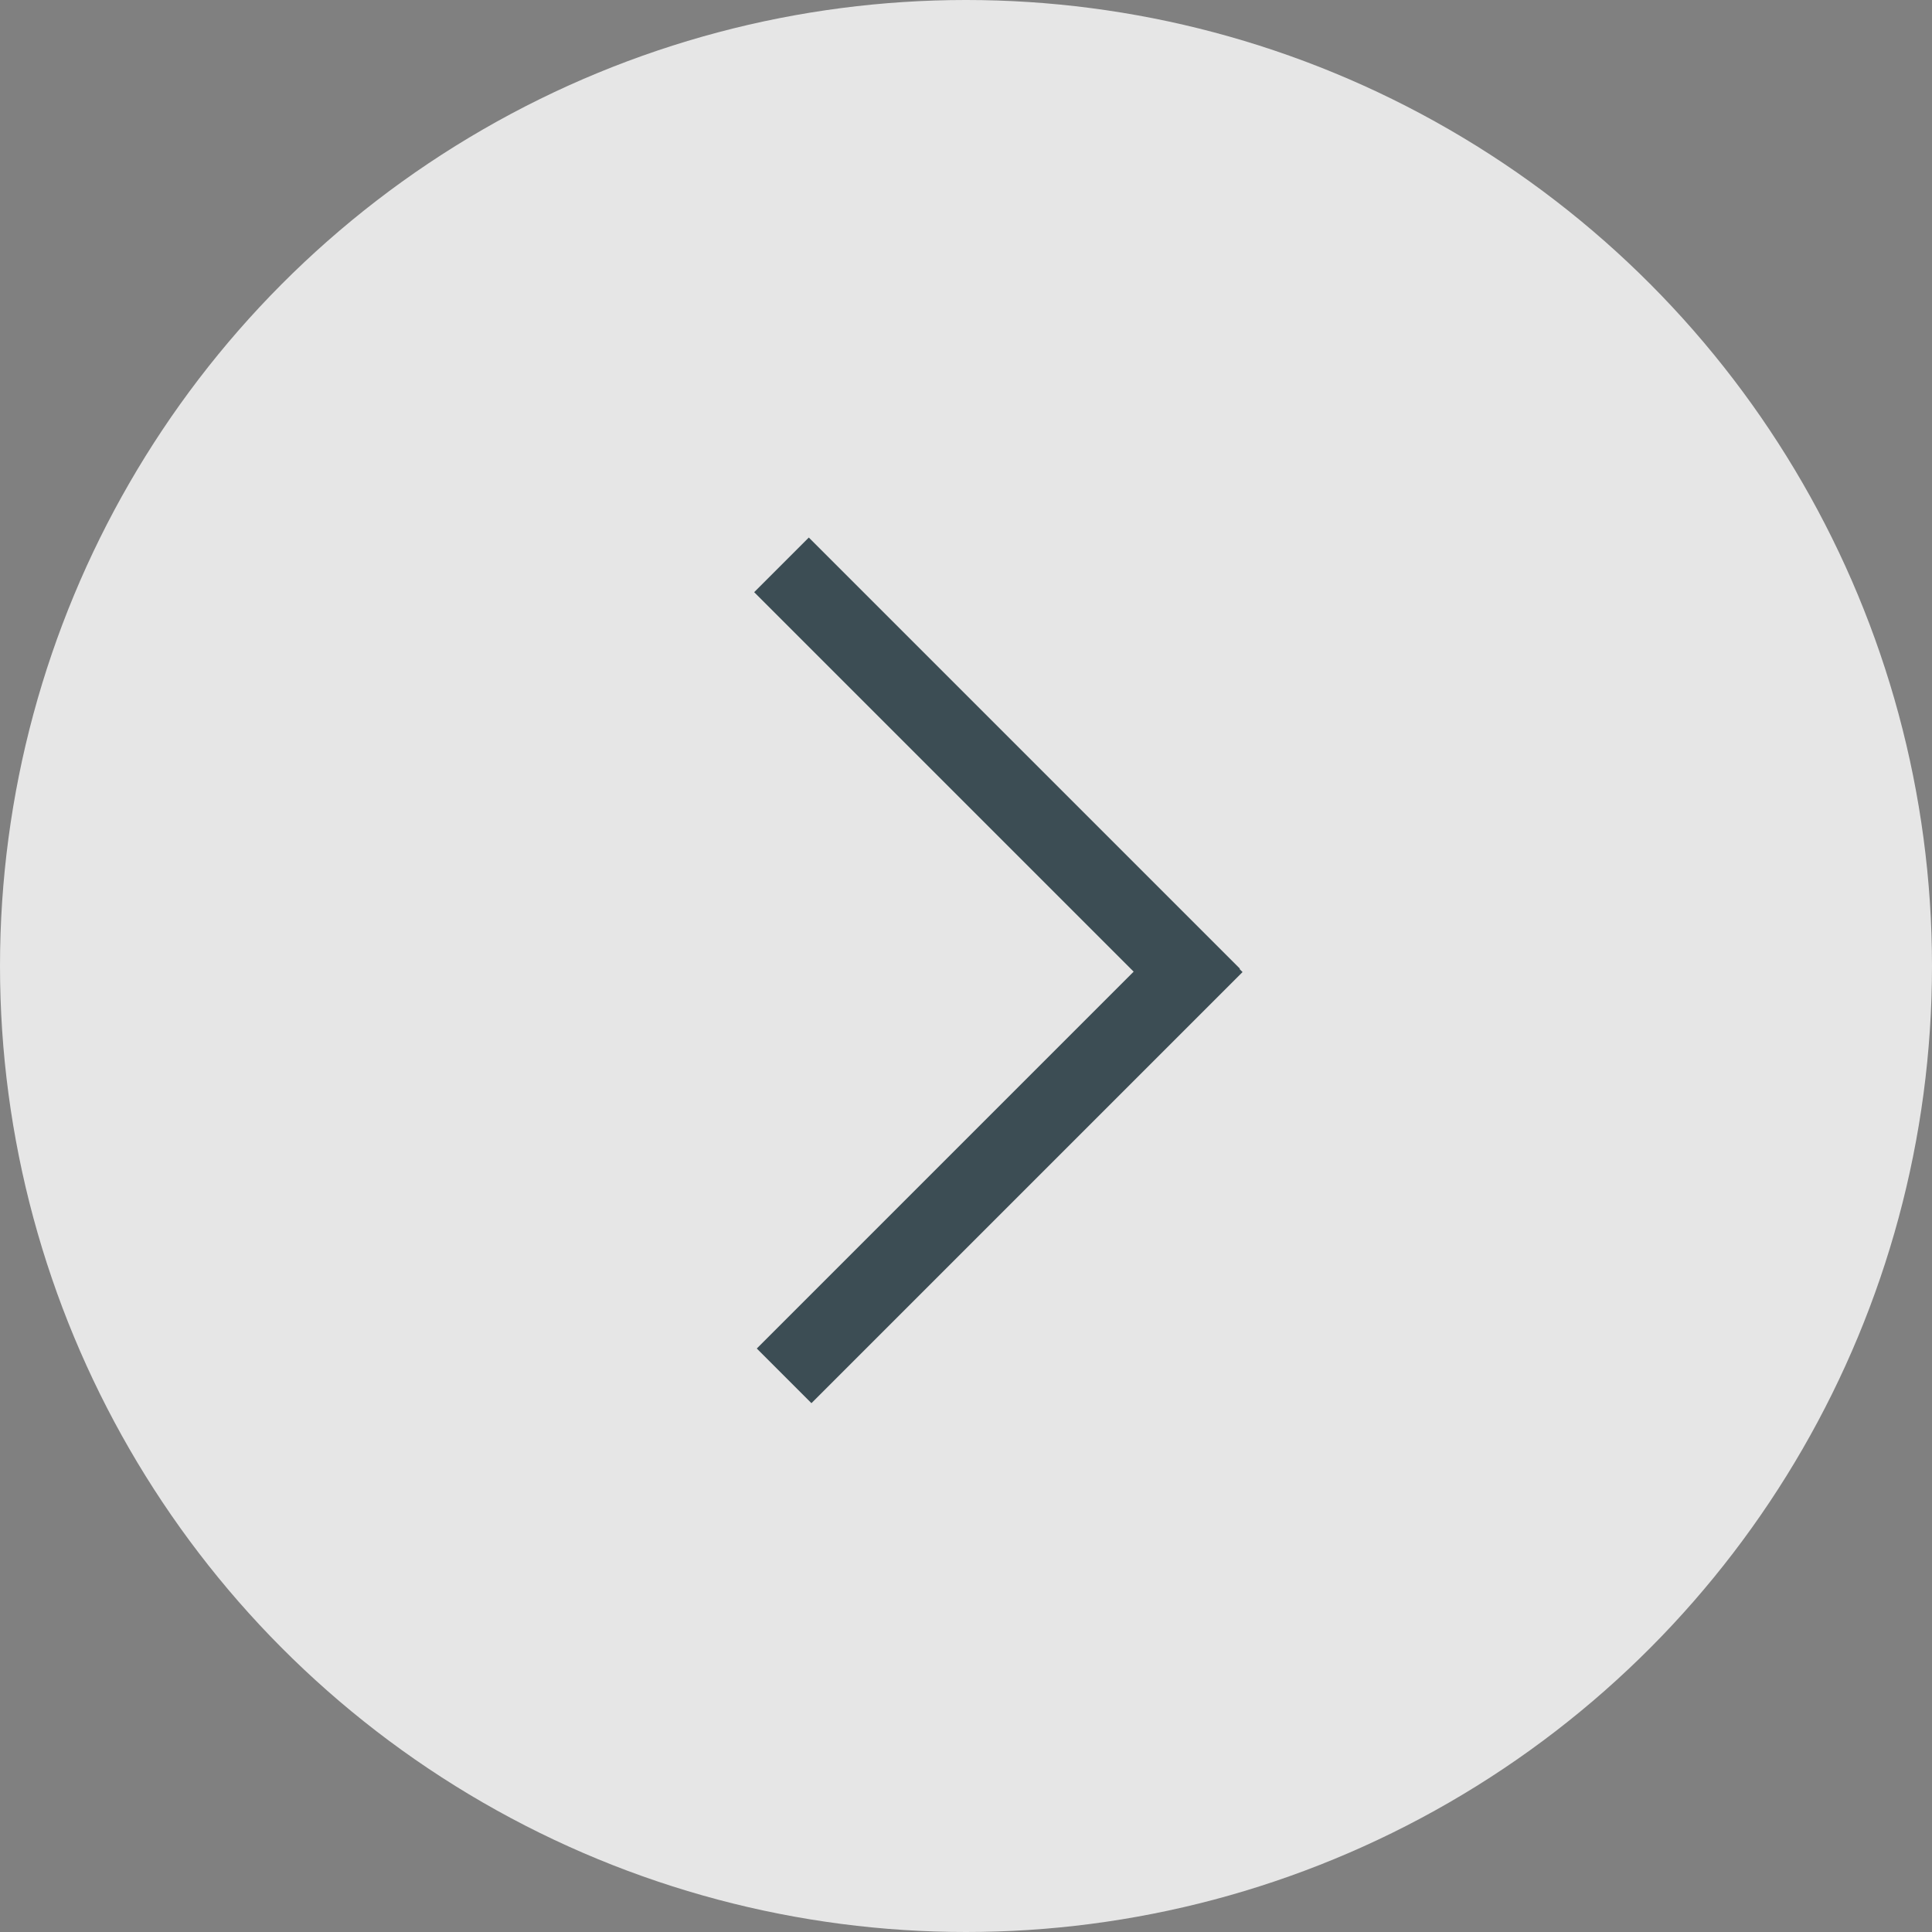 <?xml version="1.0" encoding="UTF-8"?>
<svg width="50px" height="50px" viewBox="0 0 50 50" version="1.1" xmlns="http://www.w3.org/2000/svg" xmlns:xlink="http://www.w3.org/1999/xlink">
    <rect x="0" y="0" width="50" height="50" fill="#808080" stroke="none"/>
    <!-- Generator: sketchtool 53.2 (72643) - https://sketchapp.com -->
    <title>B1C22941-267D-466C-B3FB-8E779FB1D0D0</title>
    <desc>Created with sketchtool.</desc>
    <g id="Santa-Chiara" stroke="none" stroke-width="1" fill="none" fill-rule="evenodd">
        <g id="santa-chiara-hp" transform="translate(-1840, -3345)">
            <g id="paginatore" transform="translate(1840, 3345)">
                <g>
                    <circle id="Oval-2" fill="#FFFFFF" opacity="0.8" cx="25" cy="25" r="25"></circle>
                    <path d="M26.825,31.078 L26.825,17.189 L28.825,17.189 L28.825,32.968 L28.811,32.968 L28.811,33.078 L13.032,33.078 L13.032,31.078 L26.825,31.078 Z" id="Combined-Shape-Copy-4" fill="#3C4D54" transform="translate(20.922, 25.078) rotate(-45) translate(-20.922, -25.078) "></path>
                </g>
            </g>
        </g>
    </g>
</svg>